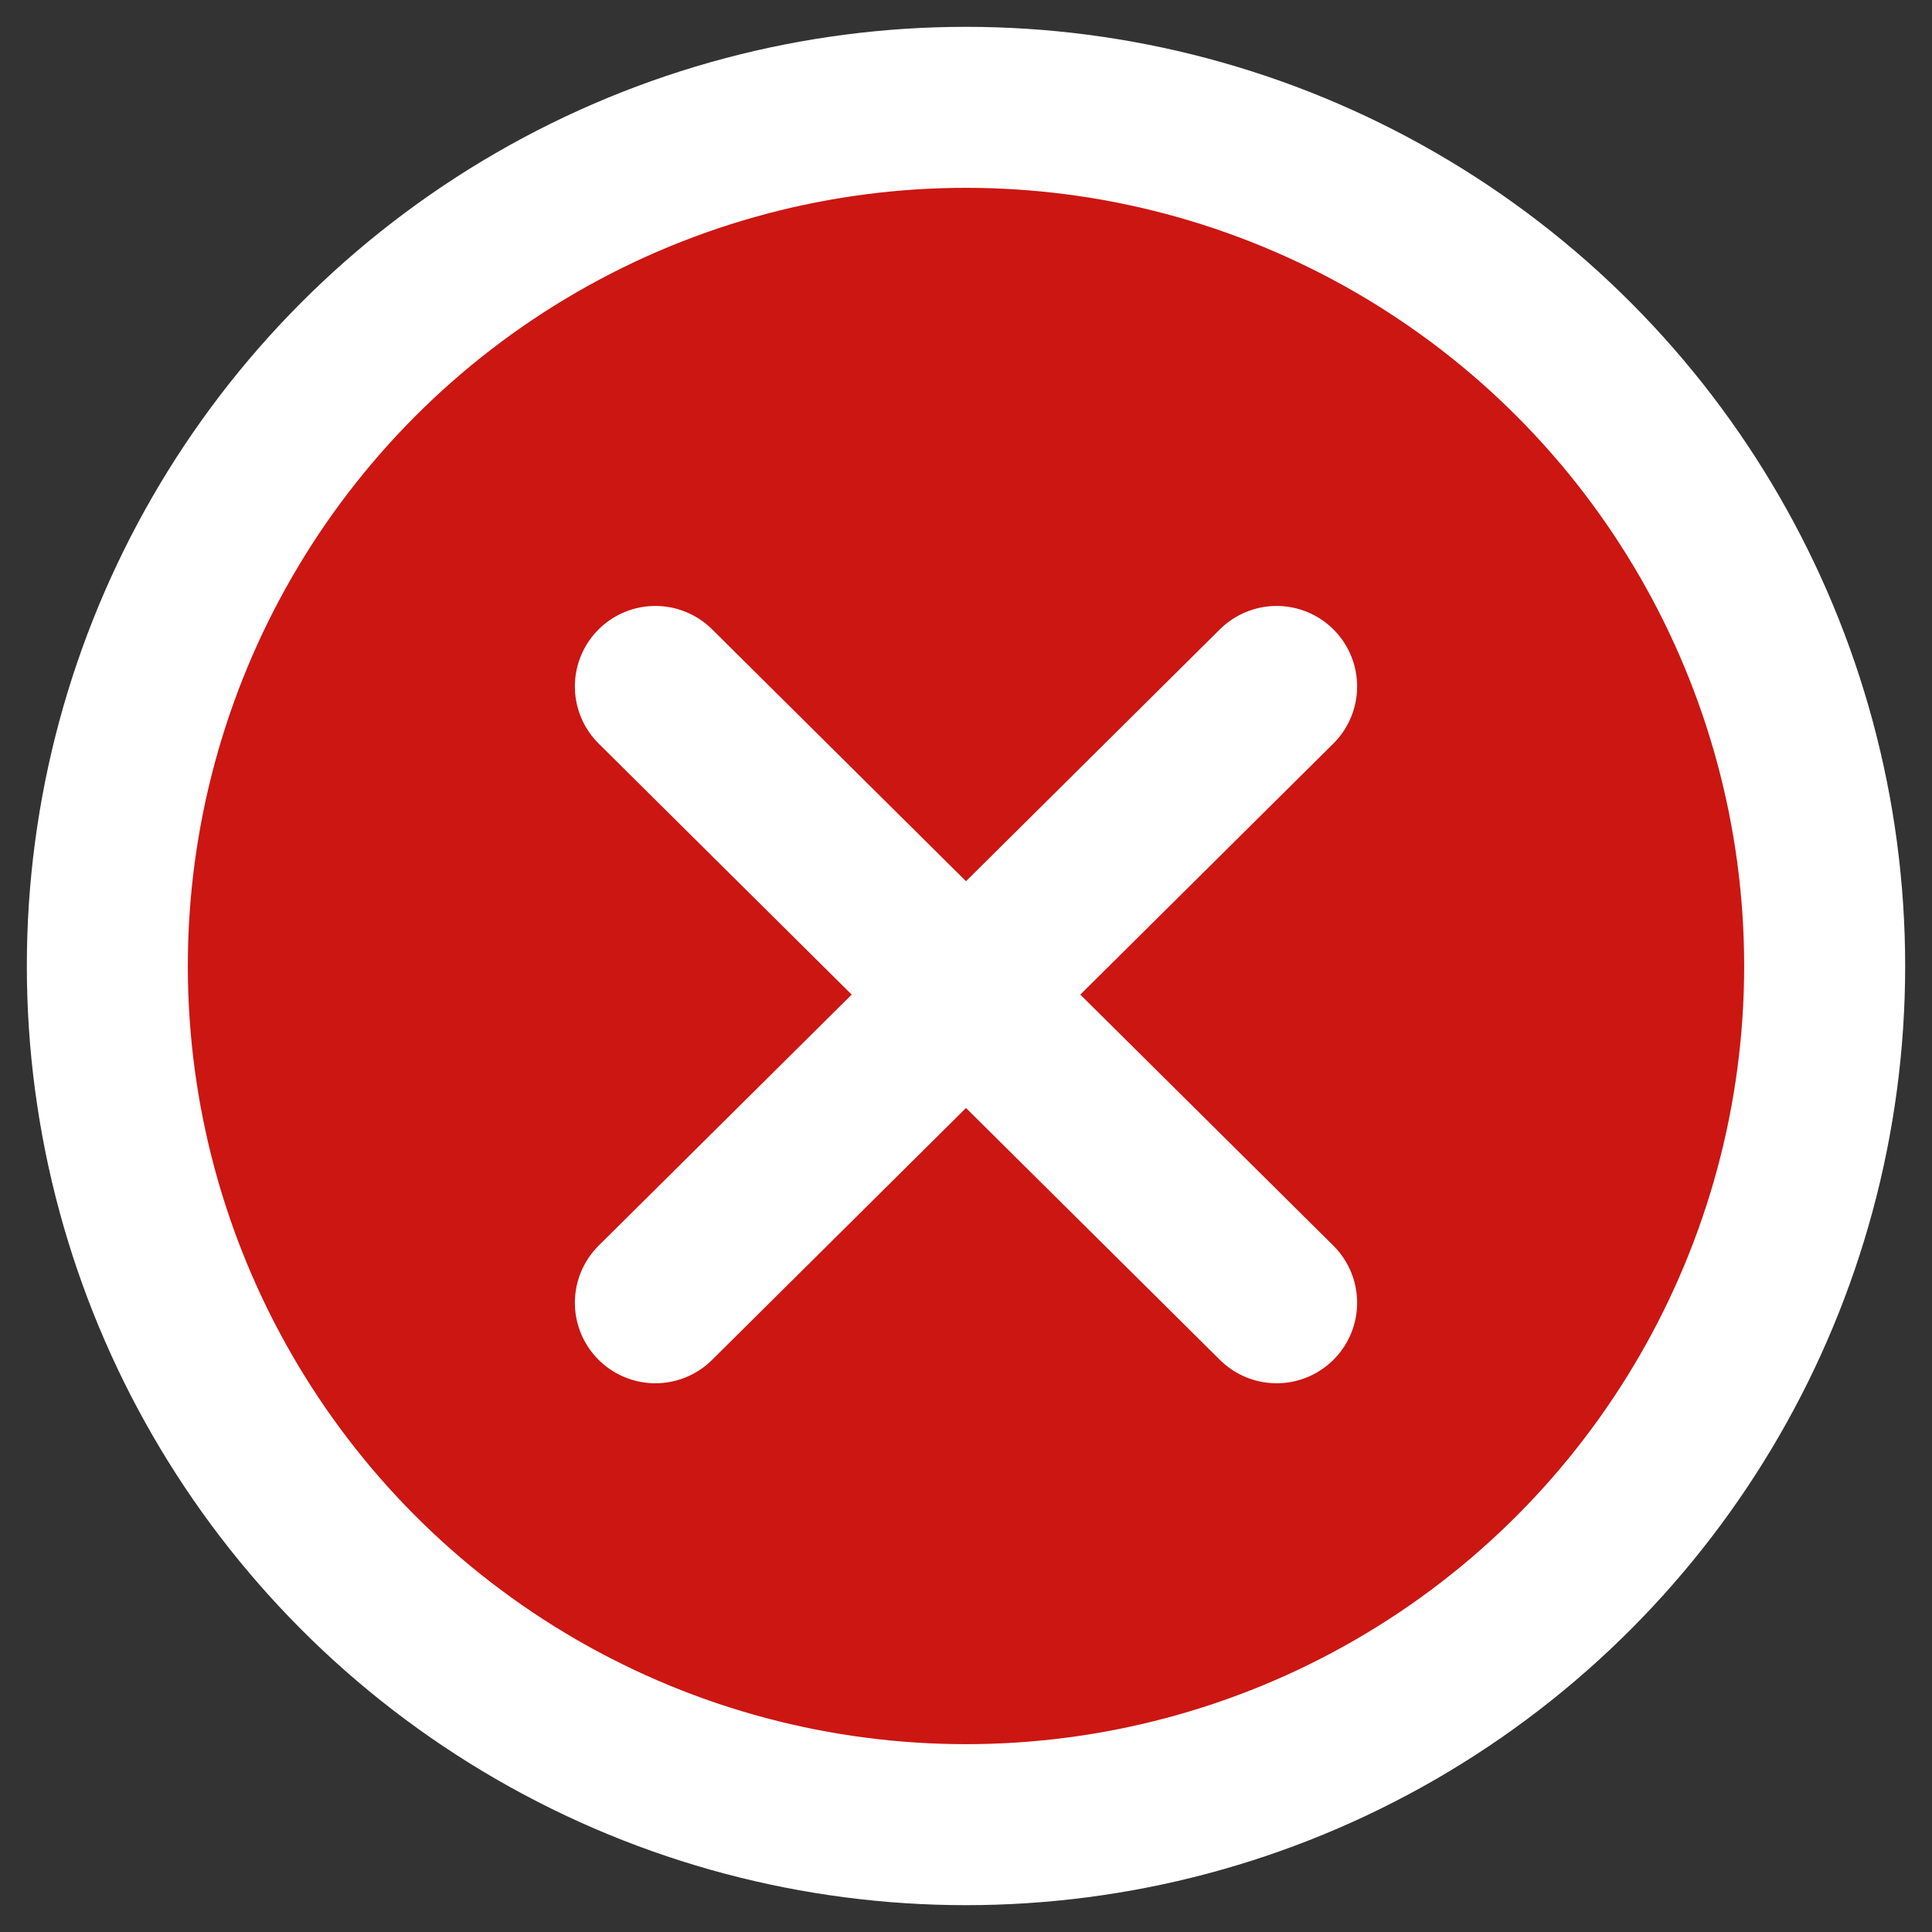 <?xml version="1.0" encoding="UTF-8"?>
<svg width="36px" height="36px" viewBox="0 0 36 36" version="1.1" xmlns="http://www.w3.org/2000/svg" xmlns:xlink="http://www.w3.org/1999/xlink">
    <rect x="0" y="0" width="36" height="36" fill="#333333" stroke="none"/>
    <!-- Generator: Sketch 52.2 (67145) - http://www.bohemiancoding.com/sketch -->
    <title>Group 2</title>
    <desc>Created with Sketch.</desc>
    <g id="Page-1" stroke="none" stroke-width="1" fill="none" fill-rule="evenodd" stroke-linecap="round" stroke-linejoin="round">
        <g id="Explore-Maps---Question-1-Incorrect" transform="translate(-599, -287)" fill-rule="nonzero" stroke="#FFFFFF" stroke-width="3">
            <g id="Group-2" transform="translate(601, 289)">
                <circle id="Oval-2" fill="#CC1612" cx="16" cy="16" r="16"></circle>
                <path d="M21.788,10.791 L10.212,22.275 L21.788,10.791 Z" id="Rectangle-9"></path>
                <path d="M10.212,10.791 L21.788,22.275 L10.212,10.791 Z" id="Rectangle-9"></path>
            </g>
        </g>
    </g>
</svg>